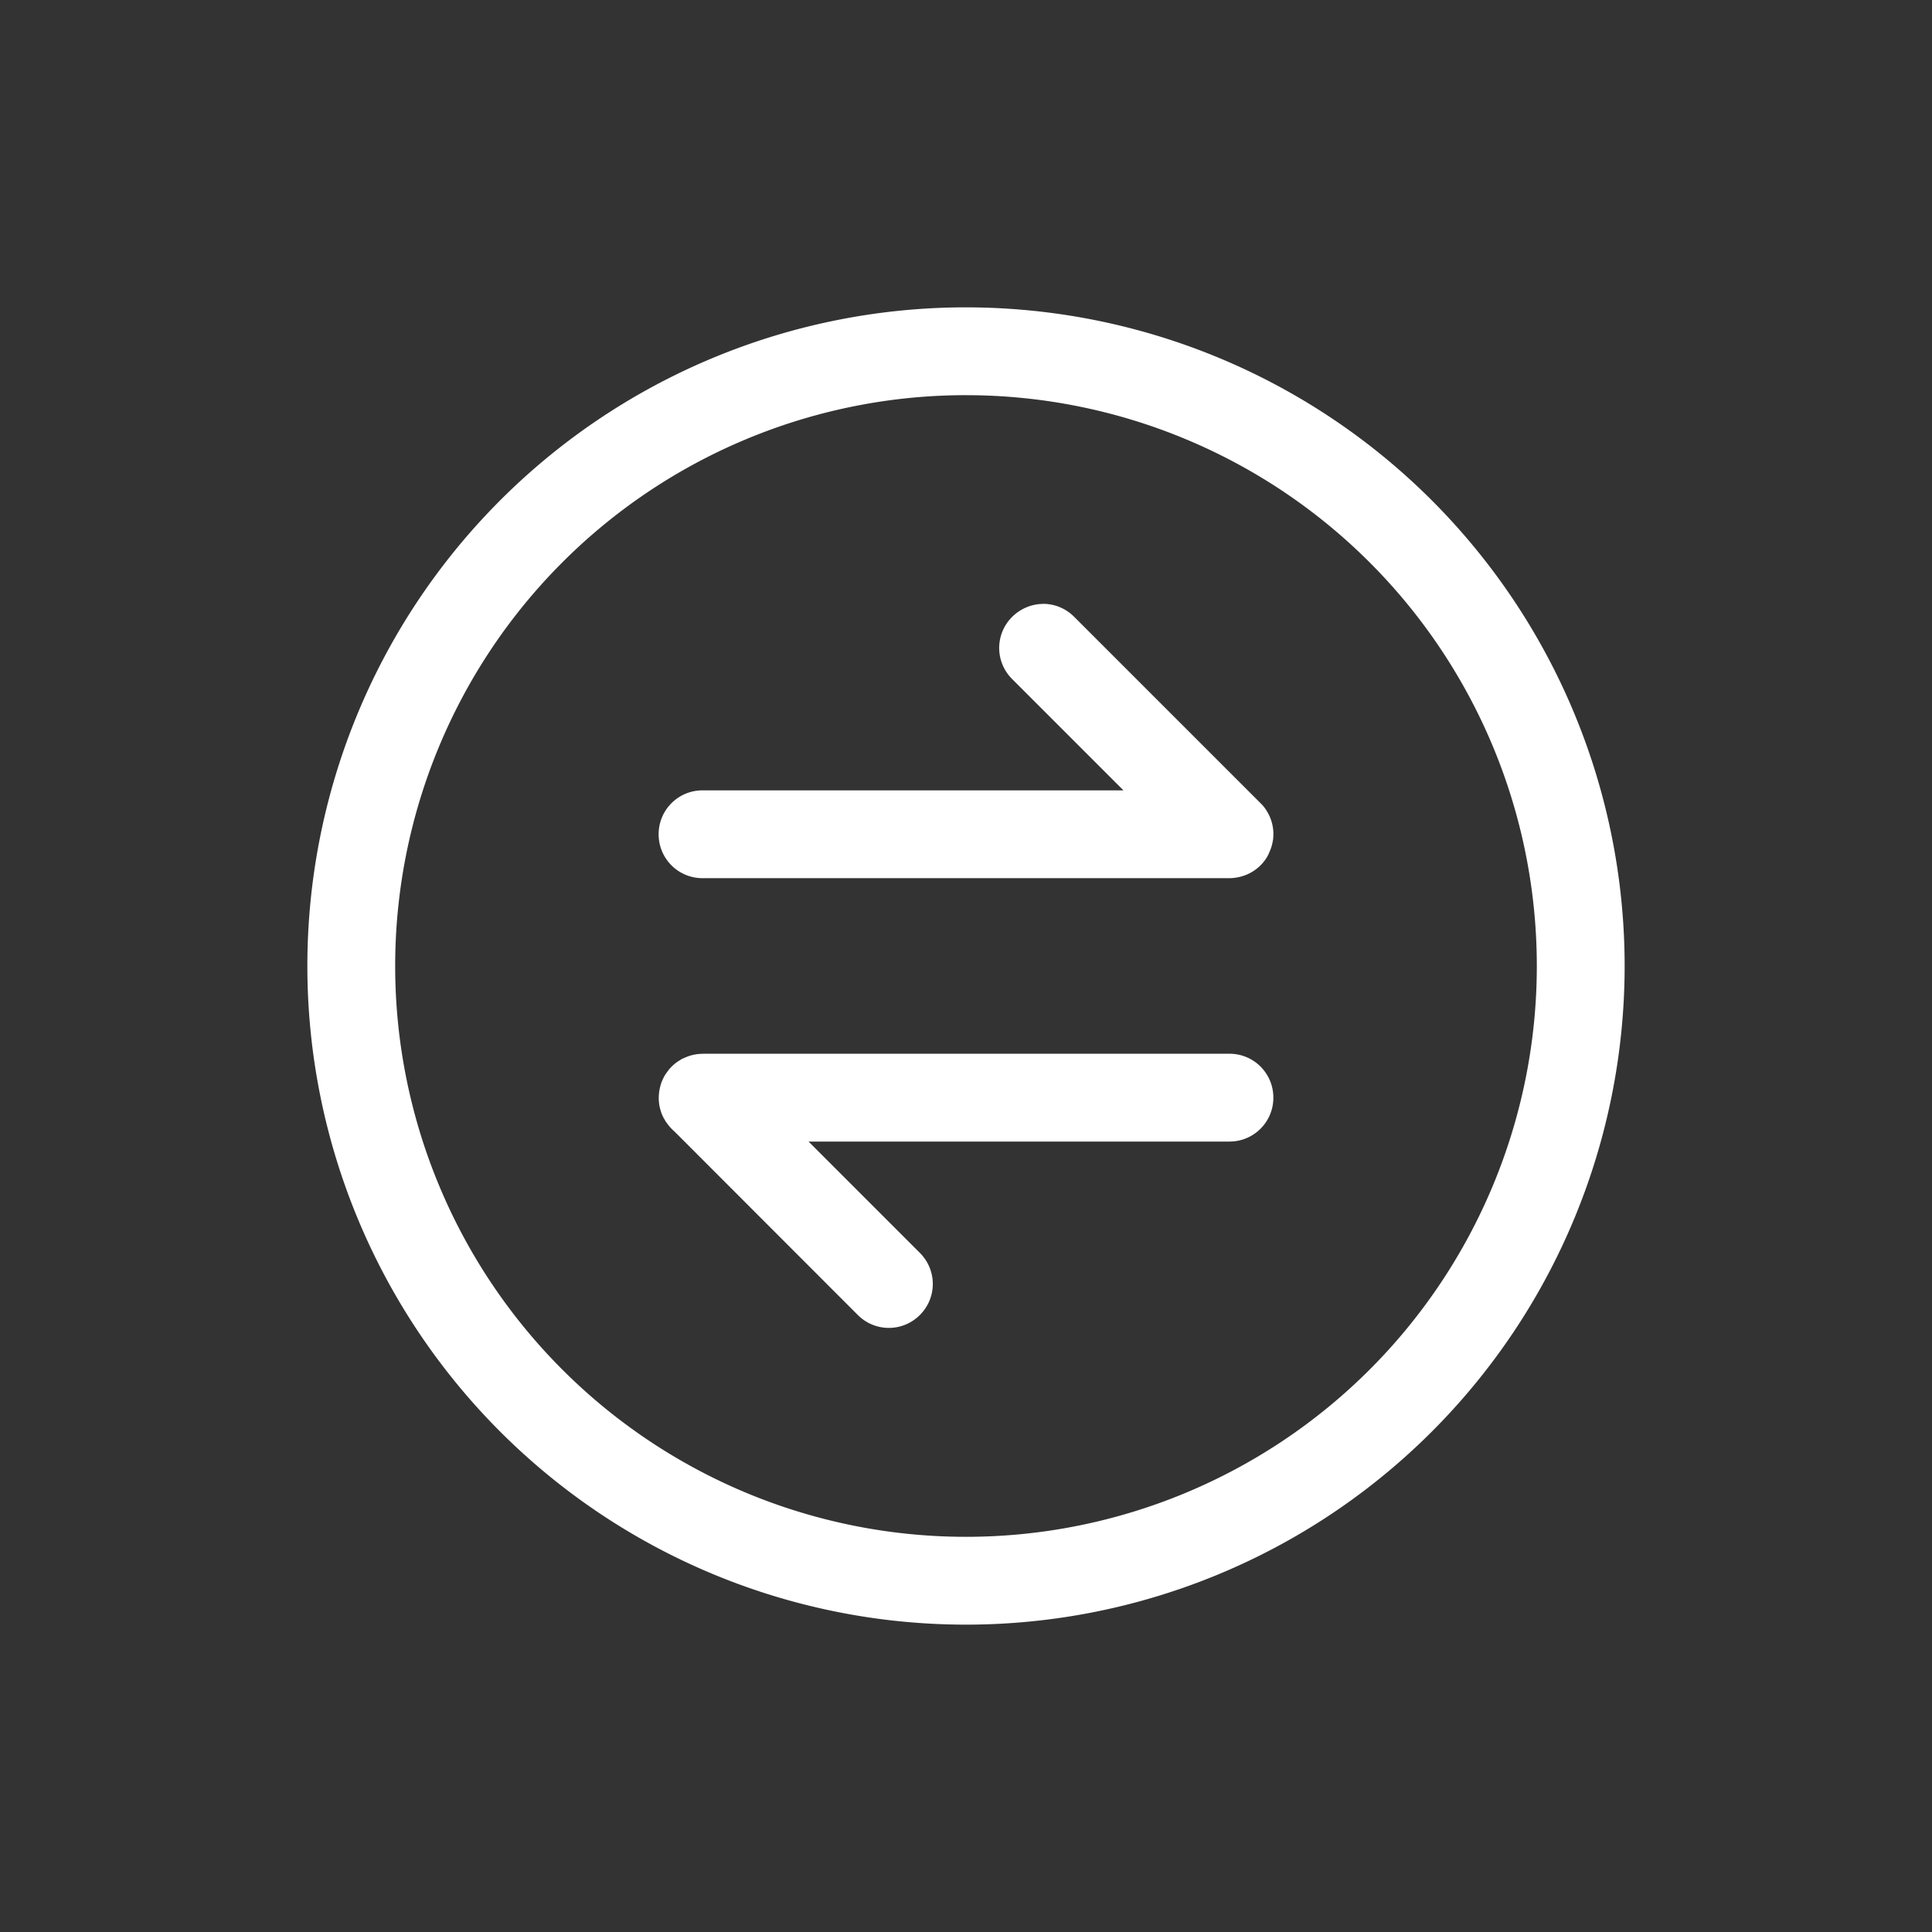 <svg width="22" height="22" version="1.1" viewBox="0 0 22 22" xmlns="http://www.w3.org/2000/svg">
 <rect x="0" y="0" width="22" height="22" fill="#333333" stroke="none"/>
 <defs>
  <style id="current-color-scheme" type="text/css">.ColorScheme-Text {
        color:#ffffff;
      }</style>
 </defs>
 <path class="ColorScheme-Text" d="m10.943 3.5a7.5 7.5 0 0 0-7.443 7.5 7.5 7.5 0 0 0 7.5 7.5 7.5 7.5 0 0 0 7.5-7.5 7.5 7.5 0 0 0-7.5-7.5 7.5 7.5 0 0 0-0.057 0zm0.004 1a6.5 6.5 0 0 1 0.053 0 6.5 6.5 0 0 1 6.5 6.5 6.5 6.5 0 0 1-6.5 6.5 6.5 6.5 0 0 1-6.5-6.5 6.5 6.5 0 0 1 6.447-6.5zm0.932 2.377c-0.128 0-0.256 0.051-0.354 0.148-0.196 0.196-0.196 0.511 0 0.707l1.268 1.268h-4.793c-0.277 0-0.5 0.223-0.5 0.5s0.223 0.5 0.5 0.5h6c0.032 0 0.064-0.004 0.096-0.01 0.135-0.026 0.25-0.105 0.322-0.215 0.008-0.012 0.015-0.025 0.021-0.037 0.001-0.002 0.003-0.004 0.004-0.006 0.003-0.005 0.003-0.011 0.006-0.016 0.018-0.038 0.033-0.078 0.041-0.121 0.003-0.015 0.006-0.03 0.008-0.045 1.31e-4 -0.001-1.21e-4 -0.003 0-0.004 0.003-0.032 0.003-0.066 0-0.098-0.007-0.065-0.026-0.127-0.055-0.182-0.001-2e-3 -0.003-0.004-0.004-0.006-0.007-0.013-0.014-0.025-0.021-0.037-9.75e-4 -0.002-0.003-0.002-0.004-0.004-0.004-0.005-0.006-0.011-0.01-0.016-0.005-0.007-0.012-0.016-0.018-0.023-0.01-0.012-0.022-0.024-0.033-0.035l-2.121-2.121c-0.098-0.098-0.226-0.148-0.354-0.148zm-3.879 5.123c-0.078 0-0.151 0.019-0.217 0.051-5e-3 0.002-0.011 0.003-0.016 0.006-0.002 0.001-0.004 0.003-0.006 0.004-0.012 0.007-0.025 0.016-0.037 0.023-0.041 0.027-0.078 0.06-0.109 0.098-8.967e-4 0.001-0.001 0.003-0.002 0.004-0.01 0.012-0.02 0.026-0.029 0.039l-0.002 2e-3c-0.007 0.011-0.015 0.023-0.021 0.035-0.004 7e-3 -0.006 0.014-0.01 0.021-0.011 0.022-0.02 0.045-0.027 0.068-7.864e-4 0.003-0.001 0.005-0.002 0.008-0.006 0.02-0.01 0.04-0.014 0.061-0.009 0.058-0.009 0.118 0.002 0.176 0.003 0.014 0.006 0.027 0.01 0.041 5.603e-4 2e-3 0.001 0.004 0.002 0.006 5.897e-4 2e-3 0.001 0.004 0.002 0.006 0.004 0.013 0.008 0.028 0.014 0.041 3e-3 0.007 0.006 0.014 0.01 0.021 0.003 0.007 0.006 0.014 0.01 0.021 0.001 0.002 0.003 0.004 0.004 0.006 0.007 0.012 0.014 0.025 0.021 0.037 9.842e-4 0.002 0.003 0.002 0.004 0.004 0.008 0.012 0.018 0.025 0.027 0.037l0.002 2e-3c0.01 0.012 0.02 0.024 0.031 0.035 0.011 0.011 0.023 0.023 0.035 0.033l2.086 2.088c0.196 0.196 0.511 0.196 0.707 0 0.196-0.196 0.196-0.511 0-0.707l-1.268-1.268h4.793c0.277 0 0.5-0.223 0.5-0.5s-0.223-0.5-0.5-0.5h-6z" color="#ffffff" fill="currentColor"/>
</svg>
